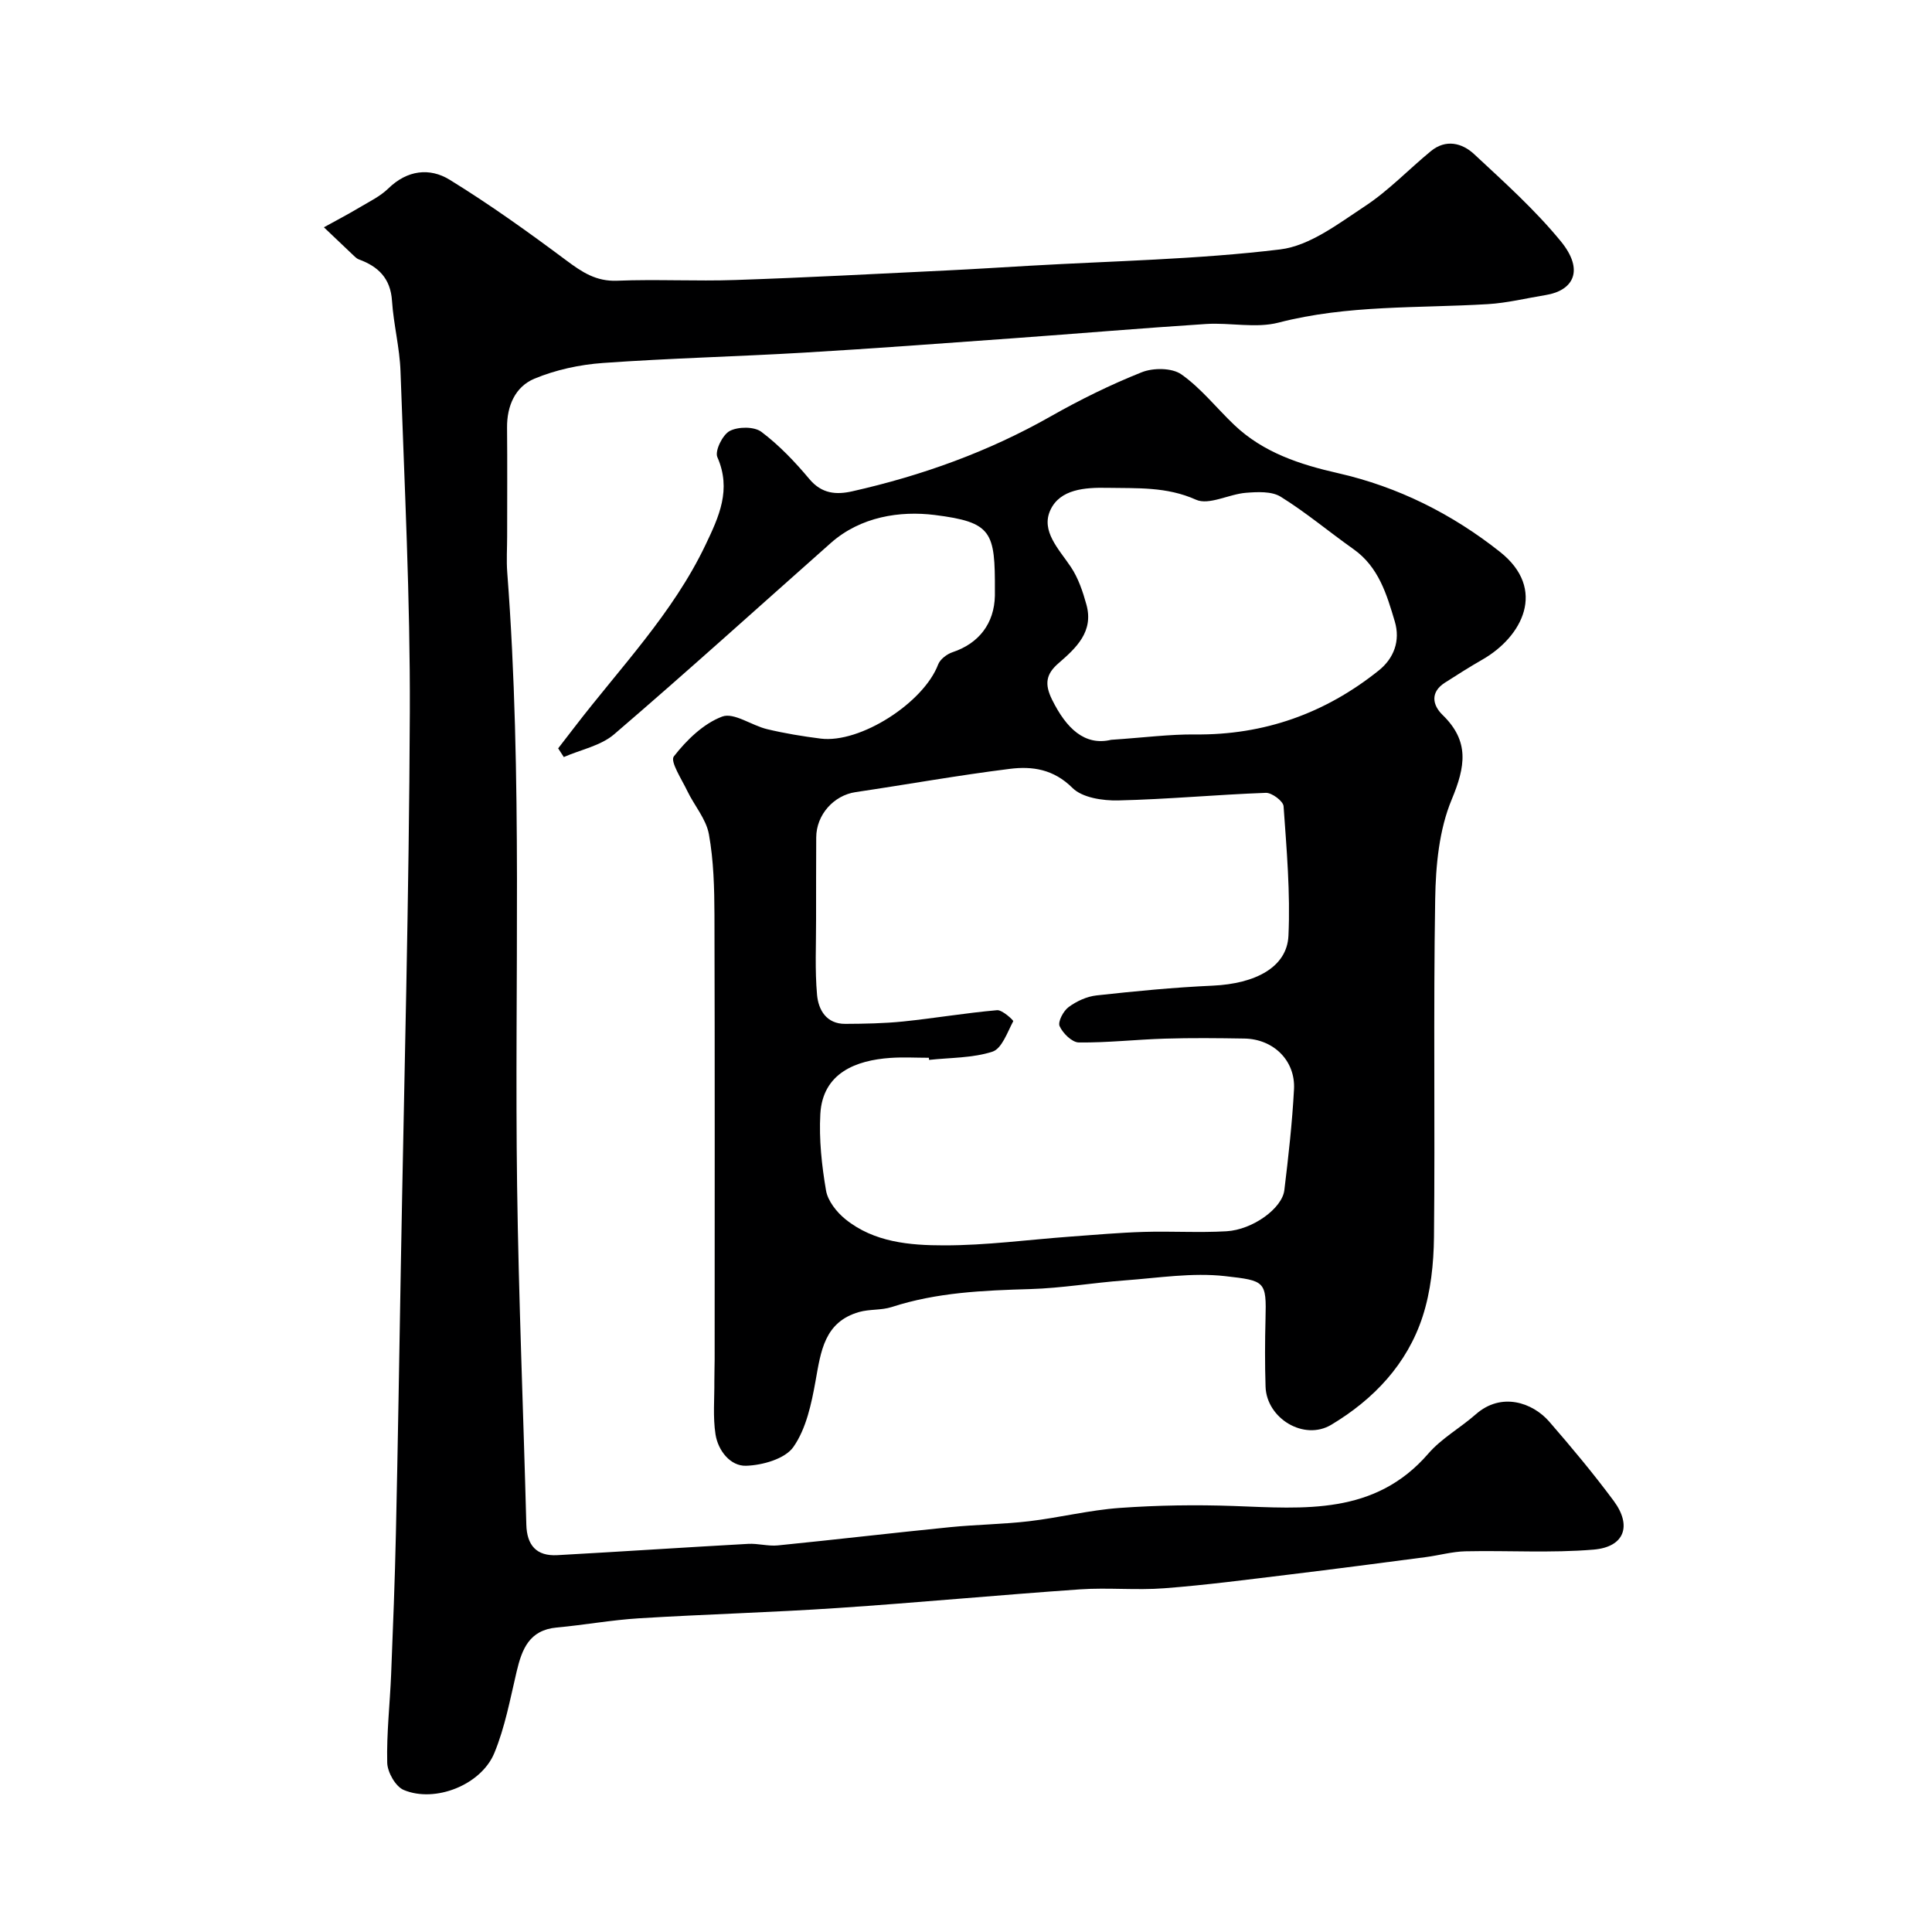 <svg enable-background="new 0 0 400 400" viewBox="0 0 400 400" xmlns="http://www.w3.org/2000/svg"><path d="m115.56 154.94c1.13-1.46 2.26-2.91 3.38-4.38 9.43-12.3 20.34-23.52 27.13-37.75 2.79-5.85 5.41-11.43 2.45-18.17-.56-1.28 1.08-4.63 2.56-5.41 1.75-.92 5.07-.94 6.56.18 3.69 2.78 6.96 6.22 9.94 9.78 2.57 3.07 5.58 3.28 8.92 2.52 14.38-3.25 28.11-8.17 40.99-15.48 6.08-3.45 12.41-6.58 18.9-9.16 2.38-.95 6.26-.93 8.2.44 4.08 2.87 7.28 6.98 10.95 10.47 6.02 5.73 13.62 8.2 21.47 9.98 12.47 2.83 23.68 8.48 33.56 16.31 9.77 7.75 4.57 17.57-3.62 22.27-2.65 1.52-5.24 3.16-7.81 4.81-3.08 1.98-2.55 4.65-.47 6.67 5.62 5.46 4.73 10.68 1.89 17.51-2.62 6.28-3.31 13.69-3.42 20.63-.39 23.32-.01 46.64-.25 69.96-.06 5.51-.66 11.25-2.35 16.45-3.2 9.85-10.13 17.15-18.91 22.41-5.65 3.39-13.4-1.31-13.61-7.89-.15-4.66-.13-9.33-.01-13.99.21-7.88-.07-7.95-8.36-8.89-6.8-.77-13.84.37-20.76.88-6.54.48-13.06 1.61-19.6 1.8-9.71.28-19.33.68-28.68 3.72-2.14.69-4.58.41-6.75 1.03-7.19 2.06-7.91 8.13-9.01 14.28-.85 4.72-1.93 9.86-4.58 13.65-1.72 2.47-6.4 3.8-9.81 3.9-3.24.1-5.79-3.13-6.32-6.49-.56-3.61-.21-7.35-.24-11.04-.01-1.5.06-3 .06-4.5 0-30.65.05-61.3-.04-91.96-.02-5.6-.16-11.28-1.15-16.76-.57-3.16-3.04-5.96-4.49-8.99-1.14-2.39-3.58-6.09-2.77-7.12 2.63-3.38 6.12-6.79 10.01-8.25 2.42-.91 6.11 1.85 9.32 2.61 3.64.87 7.36 1.48 11.07 1.95 8.2 1.03 21.32-7.43 24.32-15.34.41-1.09 1.82-2.16 2.99-2.55 5.43-1.81 8.64-5.93 8.76-11.69.01-.33 0-.67 0-1 .05-12.24-.54-14.22-12.46-15.72-7.16-.89-15.32.32-21.51 5.8-14.93 13.23-29.72 26.62-44.85 39.6-2.78 2.39-6.92 3.18-10.43 4.72-.38-.57-.77-1.18-1.17-1.8zm76.8 64.5c-.02-.15-.03-.29-.05-.44-2.67 0-5.34-.16-8 .03-7.01.49-13.99 3.06-14.47 11.62-.29 5.25.29 10.63 1.18 15.83.37 2.17 2.21 4.49 4.02 5.95 5.92 4.78 13.31 5.41 20.42 5.41 8.7.01 17.4-1.17 26.1-1.81 5.1-.37 10.19-.83 15.29-.98 5.69-.17 11.4.2 17.08-.13 5.45-.32 11.53-4.75 11.98-8.51.84-6.94 1.63-13.91 2-20.88.32-5.96-4.26-10.41-10.28-10.51-5.5-.09-11-.15-16.49.02-5.93.18-11.86.86-17.79.79-1.4-.02-3.31-1.9-3.97-3.38-.4-.9.77-3.14 1.86-3.94 1.64-1.22 3.77-2.2 5.79-2.42 7.99-.88 16.01-1.66 24.05-2.02 8.89-.41 15.38-3.84 15.68-10.33.41-8.91-.38-17.89-1.01-26.82-.07-1.05-2.43-2.82-3.67-2.77-10.2.37-20.38 1.34-30.58 1.57-3.2.07-7.42-.56-9.46-2.59-3.9-3.88-8.3-4.53-12.94-3.95-10.69 1.33-21.3 3.24-31.96 4.82-4.52.67-8.14 4.68-8.15 9.4-.02 5.66-.04 11.33-.03 16.99.01 5.19-.26 10.42.2 15.57.28 3.13 1.94 6.05 5.85 6.02 3.98-.02 7.99-.09 11.95-.49 6.5-.67 12.96-1.77 19.47-2.34 1.09-.1 3.44 2.12 3.35 2.28-1.22 2.29-2.35 5.67-4.31 6.31-4.11 1.33-8.71 1.22-13.11 1.7zm37.69-66.27c6.85-.46 12.11-1.16 17.36-1.11 14.32.15 26.95-4.36 38.04-13.24 3.15-2.52 4.51-6.16 3.33-10.14-1.67-5.62-3.34-11.3-8.56-14.99-5.06-3.58-9.83-7.6-15.07-10.85-1.87-1.16-4.81-1-7.21-.81-3.51.28-7.65 2.63-10.32 1.43-6.1-2.74-12.2-2.34-18.41-2.46-4.57-.09-9.71.27-11.72 4.56-2.06 4.37 1.74 8.12 4.21 11.81 1.55 2.31 2.49 5.12 3.24 7.84 1.52 5.57-2.12 8.93-5.79 12.11-2.57 2.22-2.95 4.27-1.32 7.56 2.95 5.94 6.73 9.59 12.22 8.29z" fill="#000001"/><path d="m105 111.02c0 2.5-.17 5.01.02 7.5 3.23 42.3 1.46 84.67 2.04 127.01.32 23.37 1.3 46.74 1.91 70.11.11 4.31 2.11 6.57 6.4 6.34 13.18-.73 26.36-1.61 39.54-2.34 2.03-.11 4.12.52 6.13.32 11.91-1.19 23.79-2.59 35.7-3.78 5.41-.54 10.88-.59 16.28-1.22 6.3-.74 12.51-2.31 18.82-2.76 7.84-.56 15.75-.68 23.61-.4 14.59.53 29.2 1.95 40.27-10.85 2.74-3.17 6.63-5.32 9.82-8.13 5.32-4.69 11.79-2.42 15.21 1.51 4.62 5.32 9.15 10.75 13.35 16.41 3.82 5.15 2.24 9.55-4.16 10.09-8.79.74-17.68.16-26.53.35-2.74.06-5.46.84-8.2 1.2-9.41 1.23-18.82 2.47-28.25 3.61-8.62 1.04-17.23 2.18-25.88 2.84-5.8.45-11.68-.17-17.48.23-16.73 1.16-33.44 2.74-50.17 3.86-13.68.92-27.41 1.29-41.1 2.13-5.71.35-11.37 1.39-17.07 1.91-5.68.52-7.2 4.47-8.3 9.14-1.34 5.68-2.41 11.52-4.62 16.86-2.74 6.61-12.28 10.36-18.76 7.63-1.69-.71-3.36-3.67-3.41-5.63-.15-6.09.56-12.19.81-18.3.39-9.76.78-19.53.99-29.3.41-18.43.7-36.87 1.02-55.3.67-38.2 1.71-76.4 1.86-114.6.09-23.53-1.11-47.07-1.93-70.6-.17-4.87-1.44-9.7-1.76-14.57-.3-4.66-2.84-7.12-6.88-8.59-.3-.11-.58-.34-.82-.56-2.14-2.02-4.27-4.05-6.4-6.08 2.44-1.35 4.91-2.64 7.31-4.07 2.08-1.24 4.35-2.33 6.05-3.99 3.89-3.79 8.54-4.33 12.67-1.79 8.32 5.12 16.3 10.84 24.14 16.69 3.26 2.43 6.18 4.4 10.55 4.22 8.15-.33 16.34.13 24.49-.15 14.54-.49 29.07-1.27 43.61-1.97 5.77-.28 11.54-.65 17.3-.98 17.3-1 34.69-1.3 51.86-3.38 6.16-.75 12.08-5.35 17.6-8.98 4.9-3.23 9.04-7.62 13.61-11.37 3.09-2.54 6.46-1.7 8.96.63 6.2 5.77 12.56 11.48 17.91 18 5.02 6.11 2.55 10.24-3.06 11.16-4.01.65-8 1.65-12.04 1.89-14.46.87-29.01.12-43.3 3.82-4.71 1.22-10.02-.03-15.03.29-13.29.86-26.57 1.99-39.85 2.95-14.47 1.04-28.93 2.13-43.41 2.98-13.86.82-27.75 1.15-41.59 2.14-4.8.34-9.76 1.41-14.19 3.25-3.96 1.65-5.72 5.62-5.67 10.16.07 7.46.02 14.96.02 22.46z" fill="#000001"/></svg>